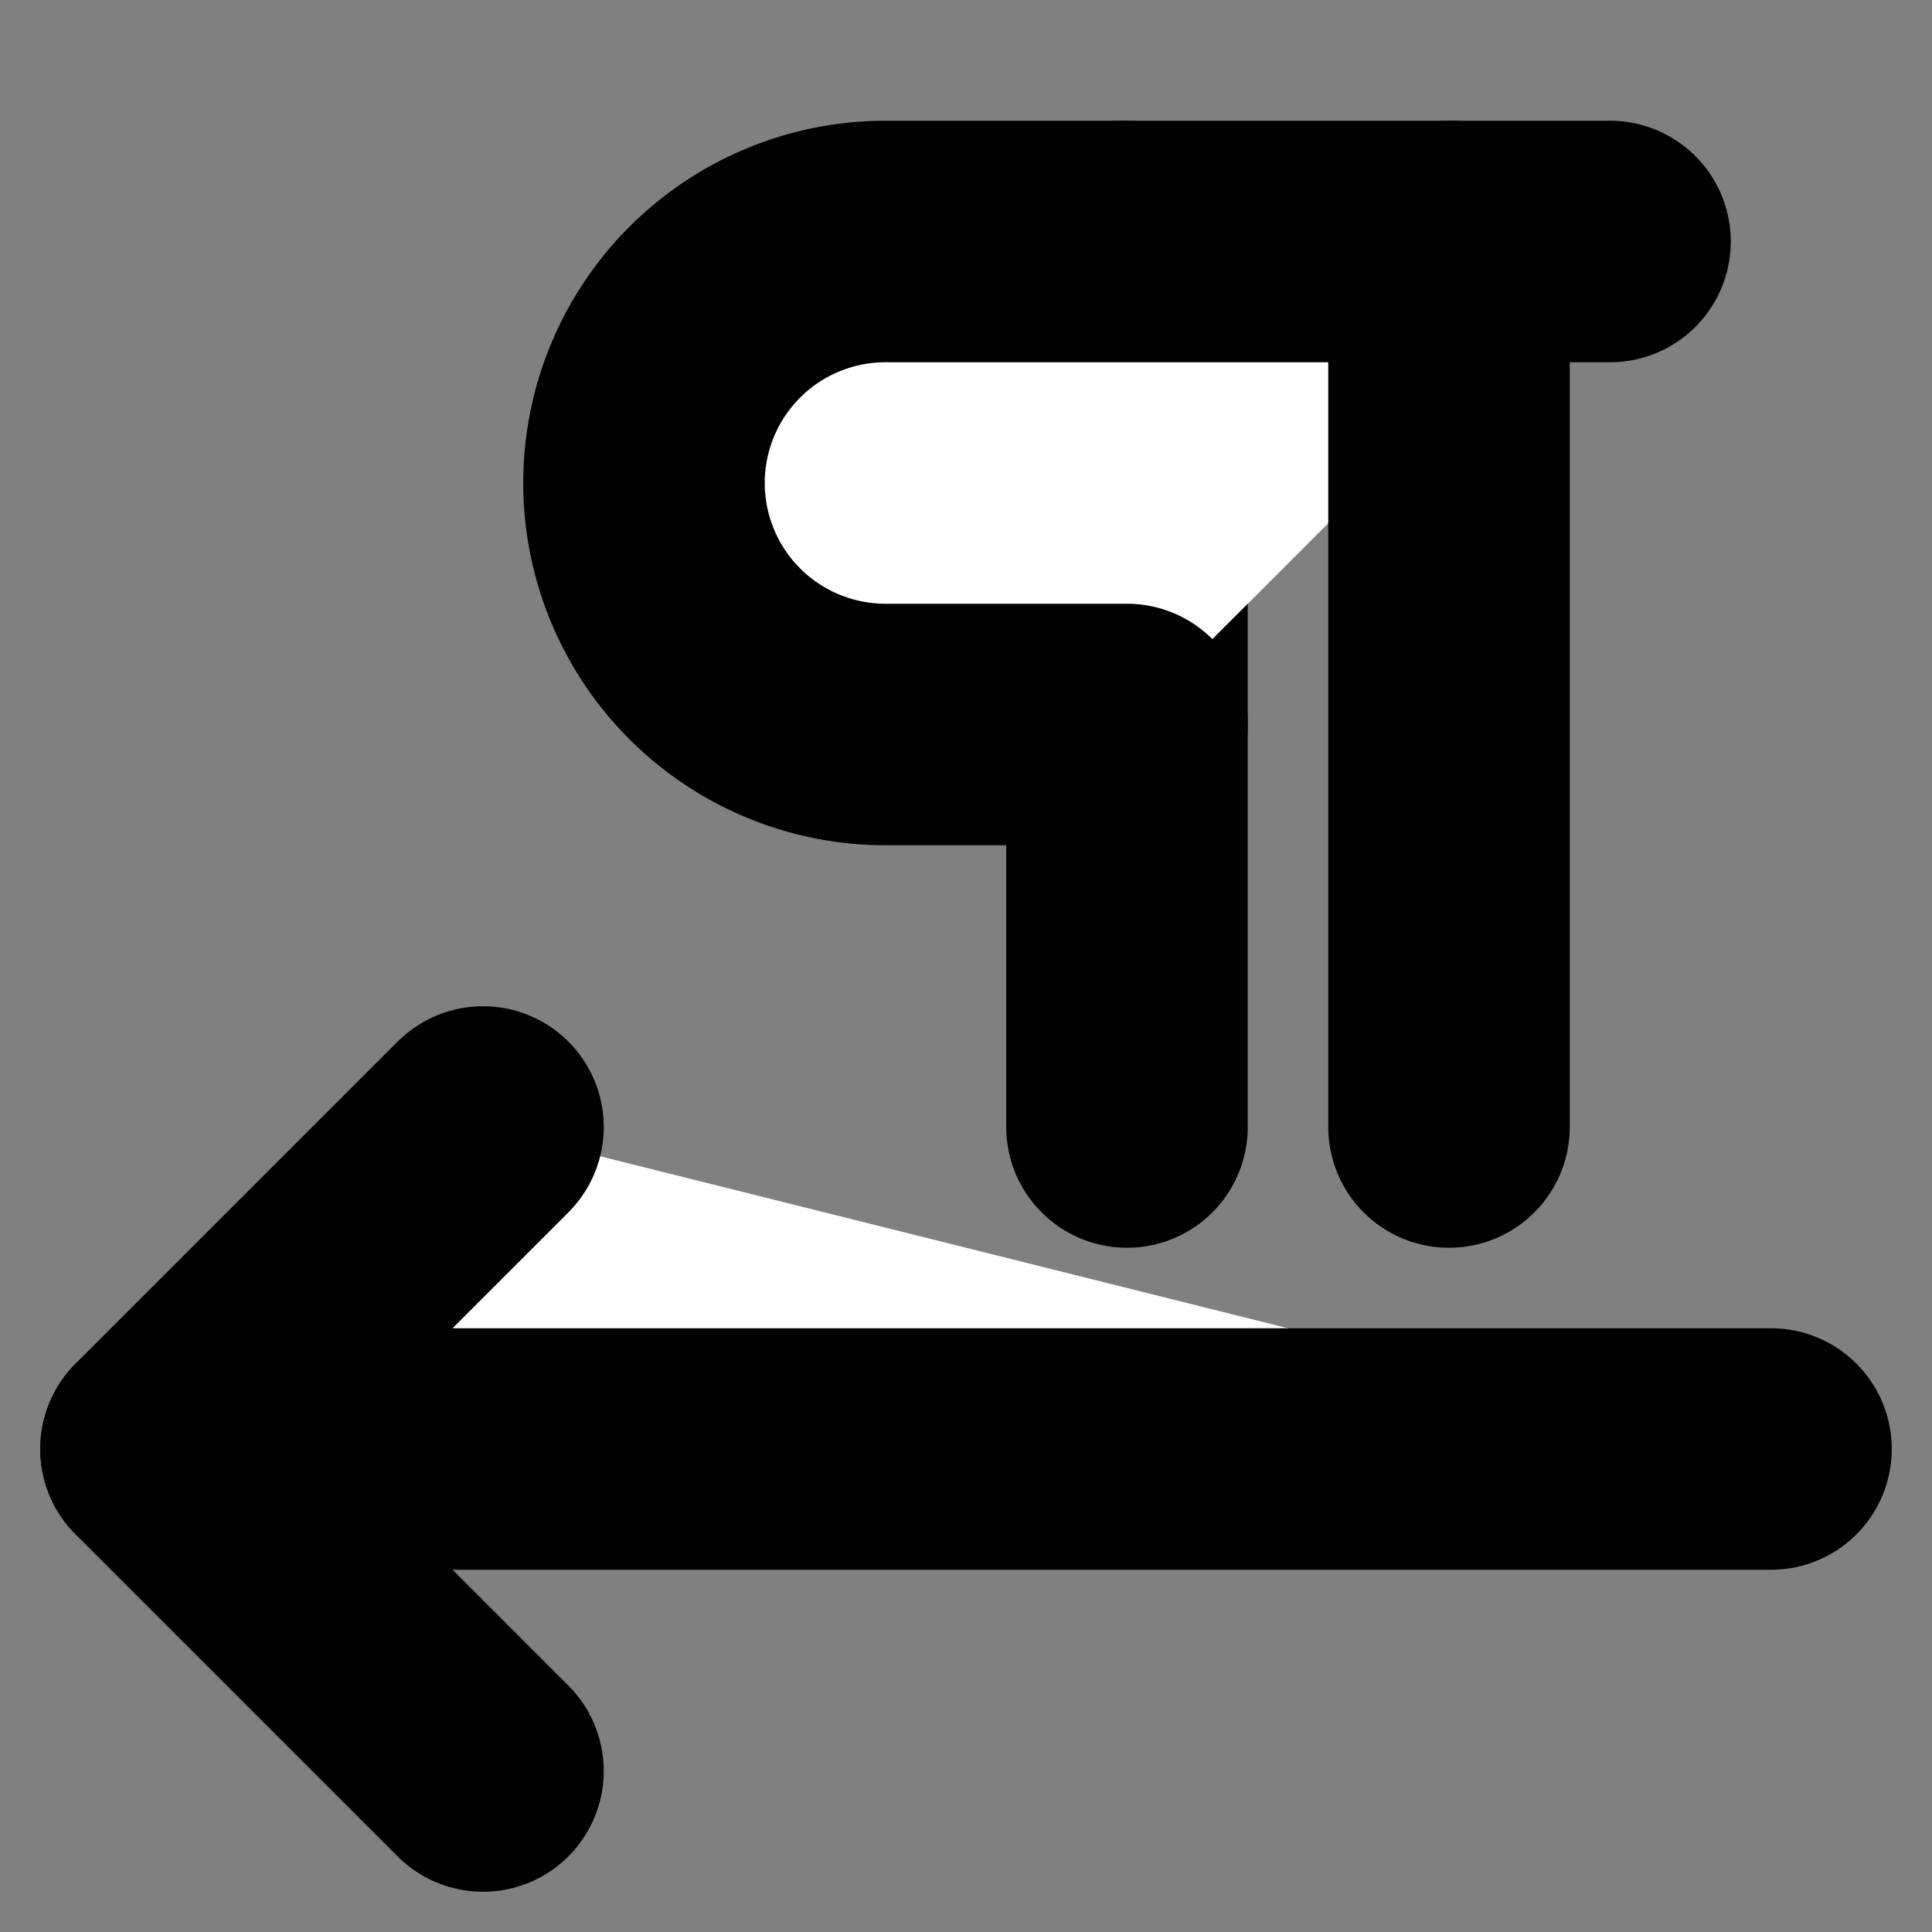 <svg xmlns="http://www.w3.org/2000/svg" width="24" height="24" viewBox="0 0 24 24" fill="#fff" stroke="currentColor" stroke-width="3" stroke-linecap="round" stroke-linejoin="round" class="lucide lucide-icon"><rect x="0" y="0" width="24" height="24" fill="#808080" stroke="none"/><style>
        @media screen and (prefers-color-scheme: light) {
          svg { fill: transparent !important; }
        }
        @media screen and (prefers-color-scheme: dark) {
          svg { stroke: #fff; fill: transparent !important; }
        }
      </style><path d="M14 3v11"></path><path d="M14 9h-3a3 3 0 0 1 0-6h9"></path><path d="M18 3v11"></path><path d="M22 18H2l4-4"></path><path d="m6 22-4-4"></path></svg>
